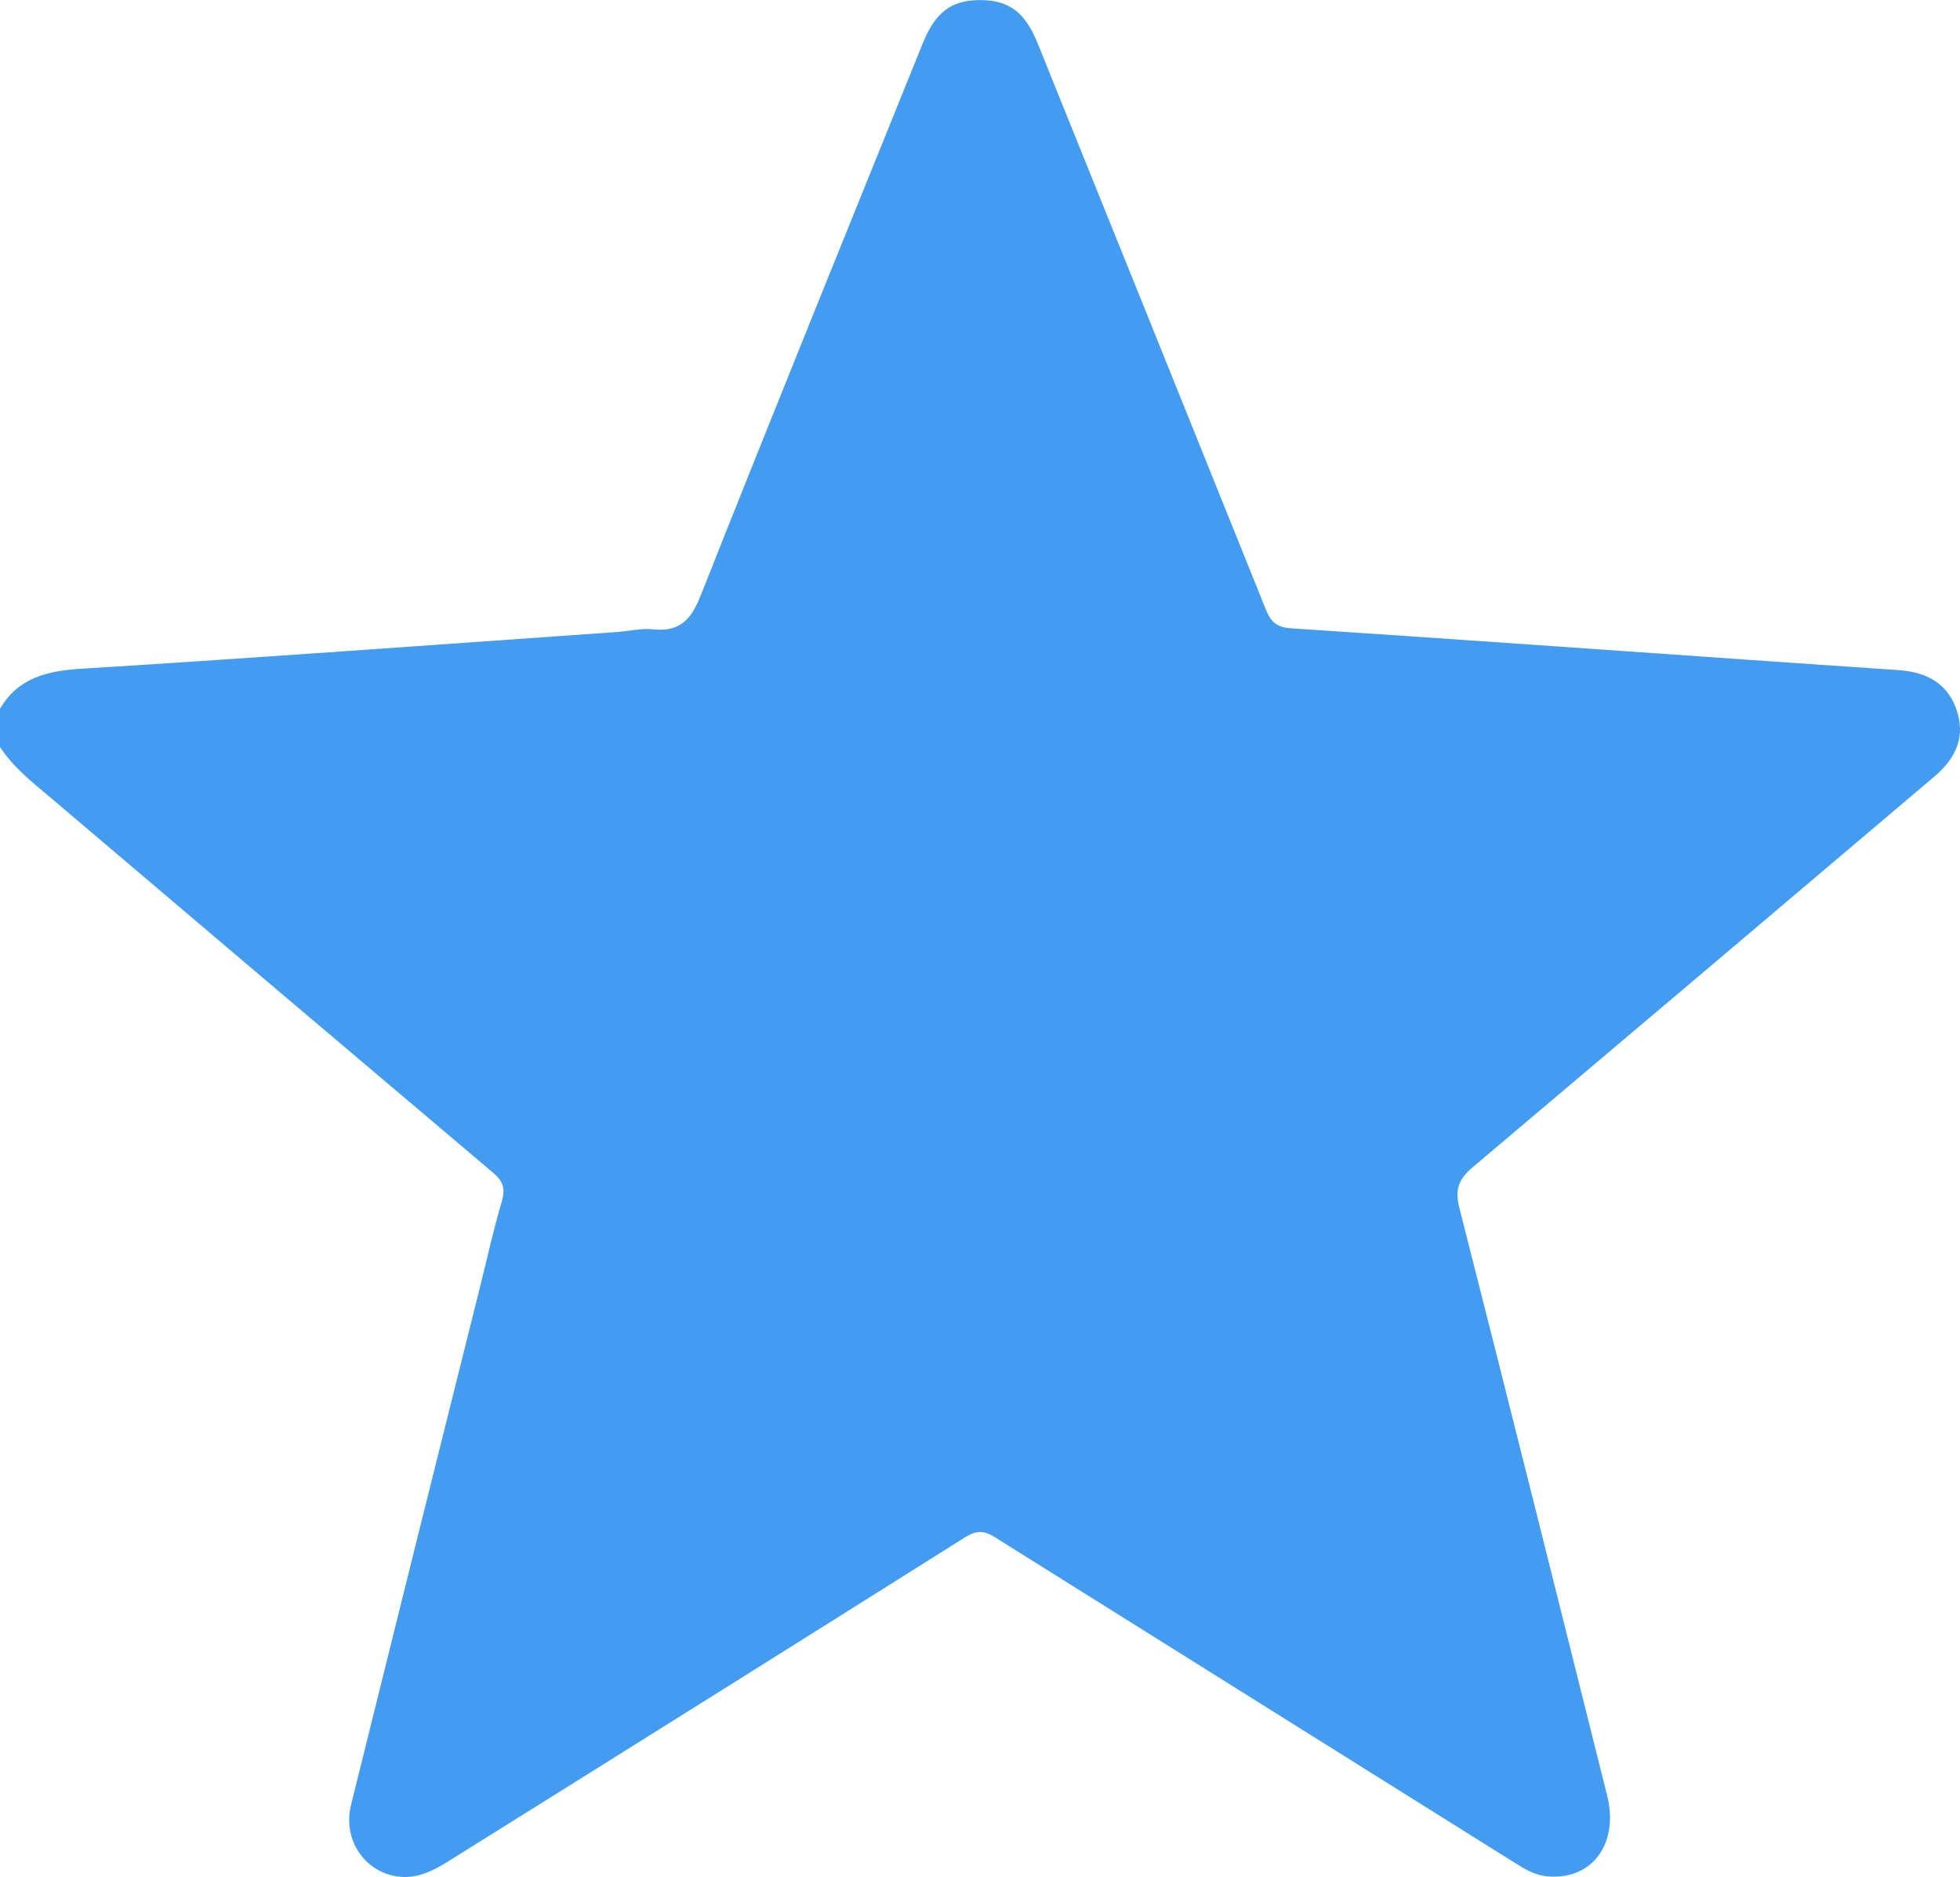 <svg id="Layer_1" data-name="Layer 1" xmlns="http://www.w3.org/2000/svg" viewBox="0 0 512 490.25">
  <defs>
    <style>
      .cls-1 {
        fill: #439cef;
      }
    </style>
  </defs>
  <title>apartmani-zlatibor-star-review</title>
  <path class="cls-1" d="M0,196c4.86-8.2,12.41-9.9,21.44-10.46,46.72-2.89,93.41-6.34,140.1-9.61,3-.21,6-1,9-.68,6.9.75,9.93-2.37,12.44-8.69,19.08-48.17,38.59-96.17,58-144.22,3.33-8.27,7.48-11.43,15-11.45S267.76,14,271.06,22.18Q300.9,96.09,330.64,170c1.37,3.44,2.94,4.75,6.7,5,41.39,2.72,82.76,5.67,124.14,8.55q17.2,1.2,34.4,2.36c8.09.53,13.14,4,15.29,10.57,2.1,6.4.22,12.08-5.84,17.21q-60.22,51.06-120.54,102c-3.8,3.19-4.81,5.86-3.53,10.84,13,51.05,25.77,102.18,38.55,153.29C423,492.43,415.89,502,404.33,501c-3.29-.26-6-1.88-8.66-3.56q-67.87-42.48-135.73-85c-2.95-1.86-4.91-1.85-7.86,0Q184.71,454.85,117.21,497c-4.18,2.62-8.37,4.76-13.53,4-8.57-1.31-14.17-9.68-12-18.59q16.78-67.77,33.75-135.5c1.85-7.41,3.48-14.9,5.66-22.22,1-3.4.32-5.3-2.36-7.56Q70.9,268.25,13.21,219.22C8.42,215.17,3.48,211.32,0,206Z" transform="translate(0 -10.87)"/>
</svg>

